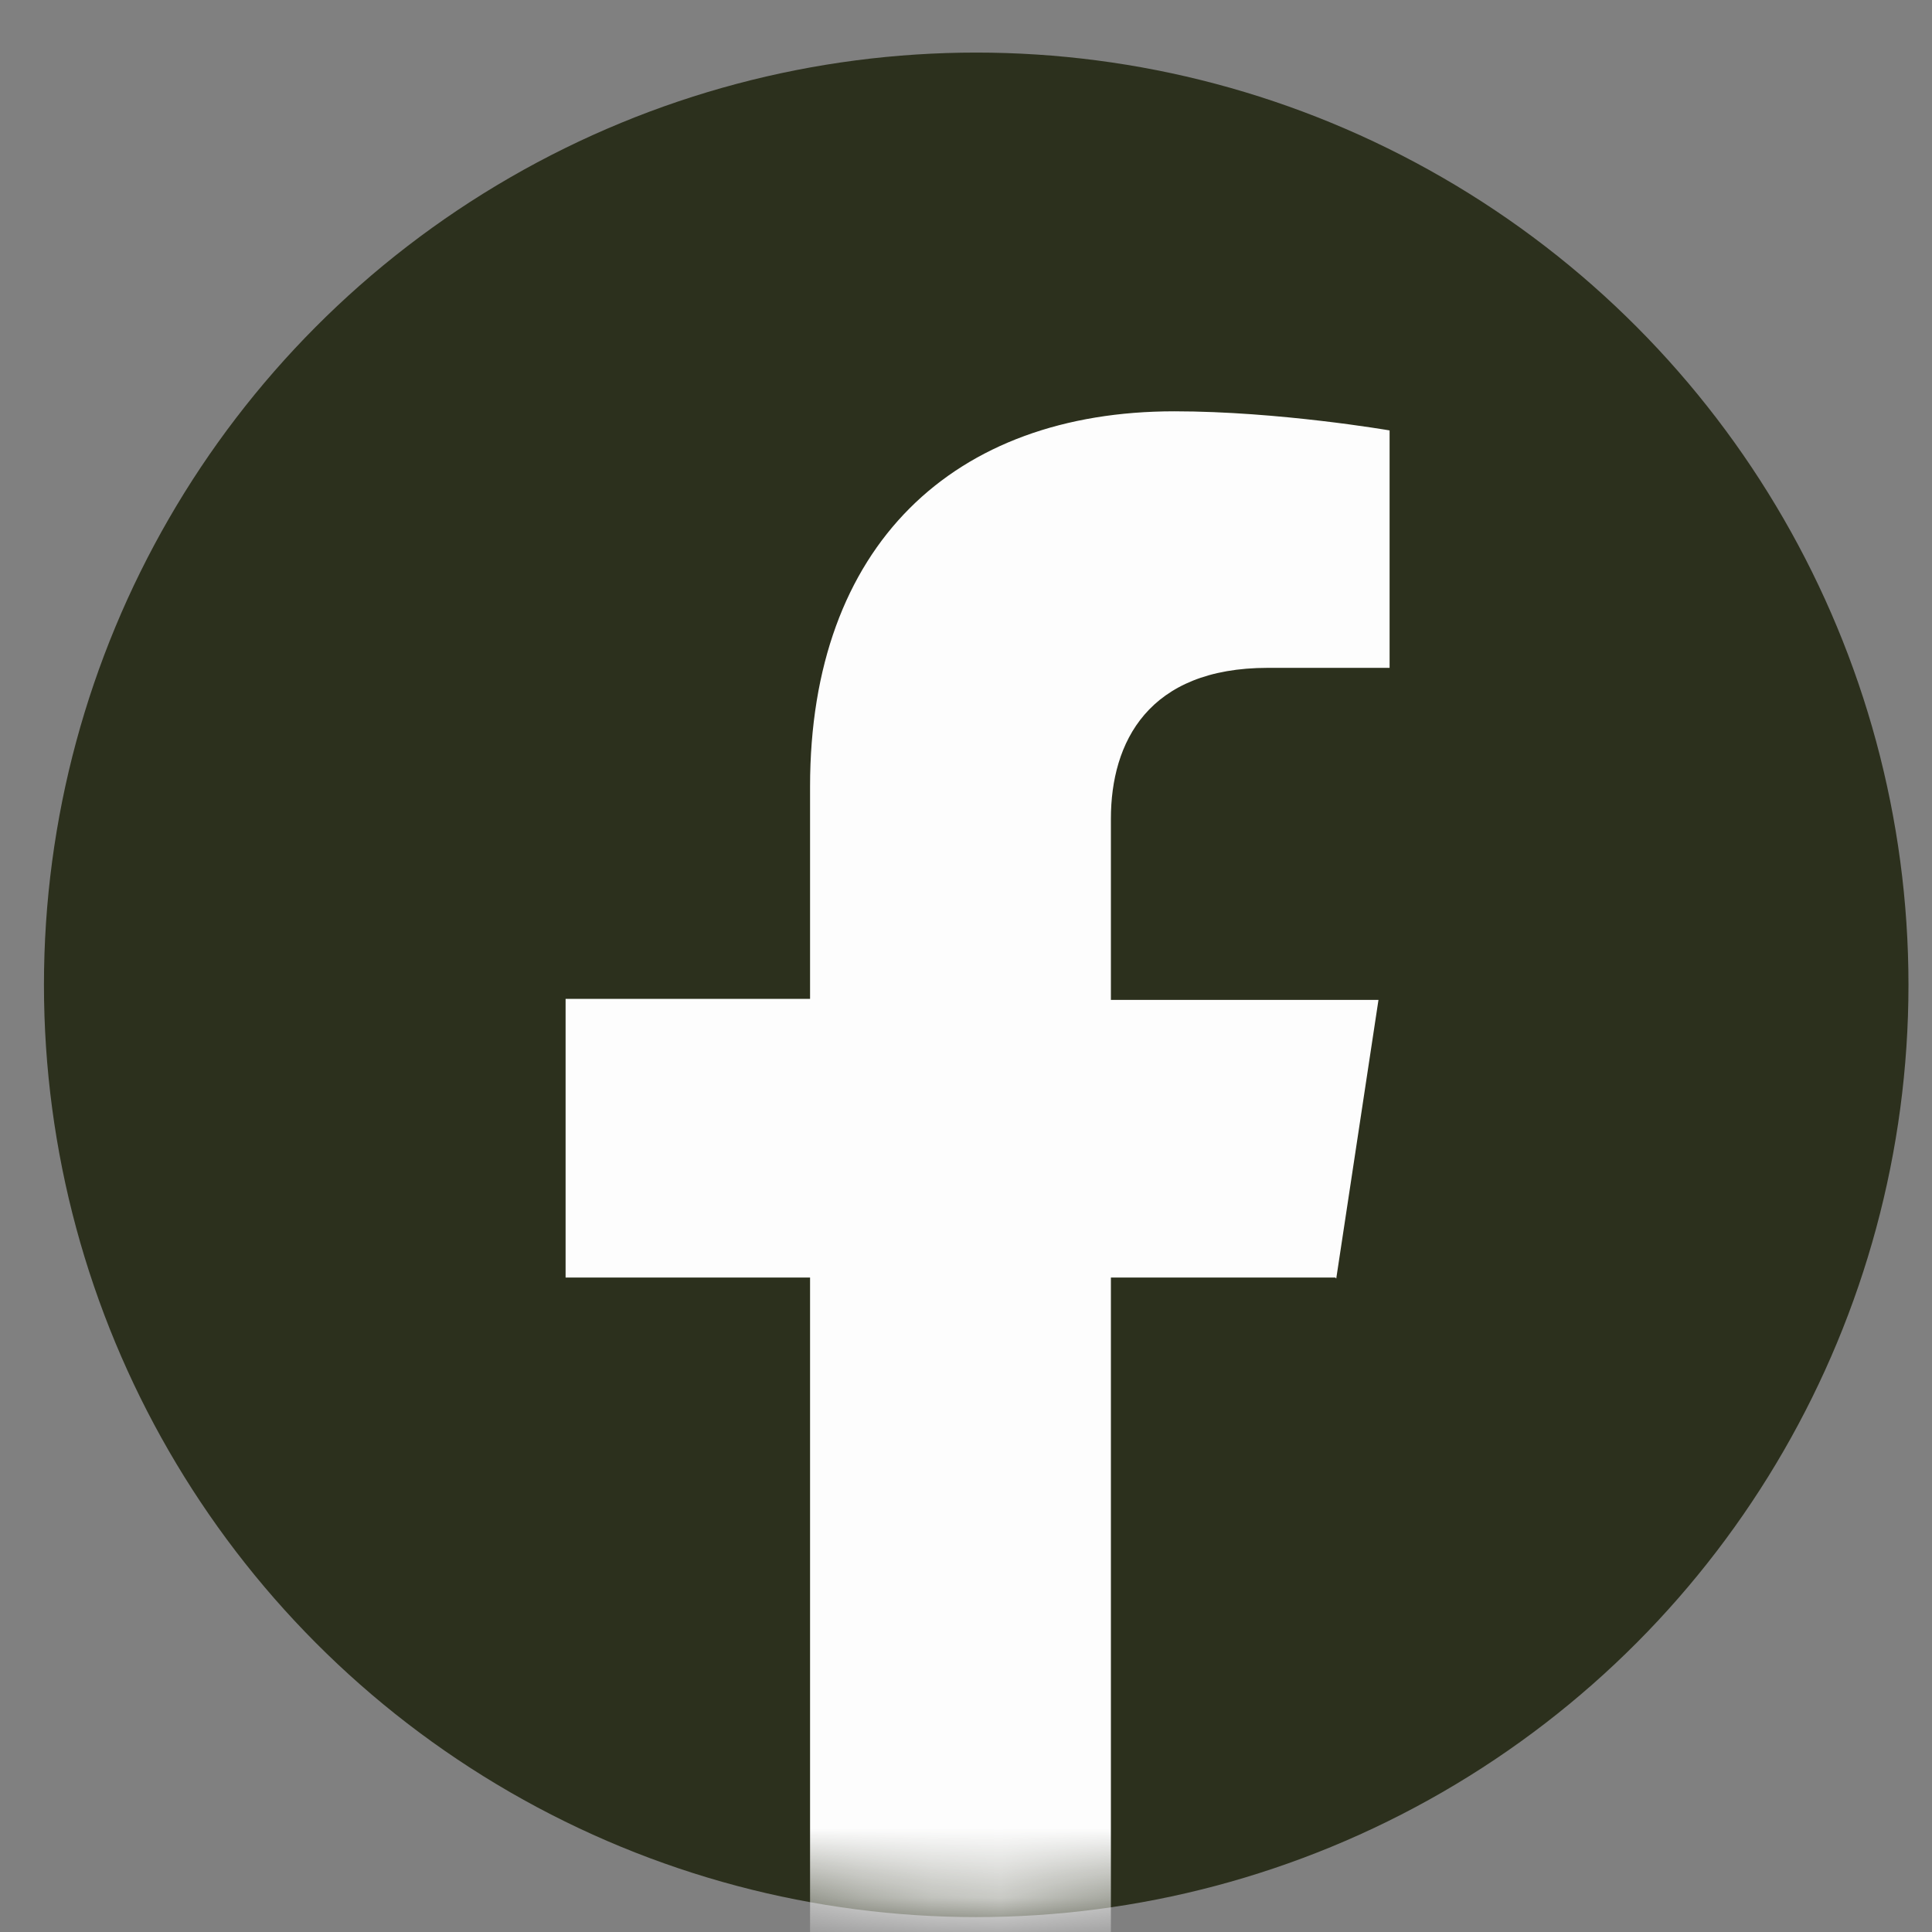 <svg width="28" height="28" viewBox="0 0 28 28" fill="none" xmlns="http://www.w3.org/2000/svg">
<rect x="0" y="0" width="28" height="28" fill="#808080" stroke="none"/>
<circle cx="14.148" cy="14.273" r="13.511" fill="#2C301D"/>
<mask id="mask0_8245_27031" style="mask-type:alpha" maskUnits="userSpaceOnUse" x="0" y="0" width="28" height="28">
<circle cx="14.148" cy="14.273" r="13.511" fill="#CCF9C2"/>
</mask>
<g mask="url(#mask0_8245_27031)">
<path fill-rule="evenodd" clip-rule="evenodd" d="M19.366 18.529L19.978 14.491H16.1V11.866C16.1 10.758 16.64 9.679 18.375 9.679H20.139V6.238C20.139 6.238 18.535 5.961 17.019 5.961C13.825 5.961 11.74 7.9 11.74 11.399V14.476H8.197V18.515H11.74V28.269H16.1V18.515H19.352L19.366 18.529Z" fill="#FDFDFD"/>
</g>
</svg>
